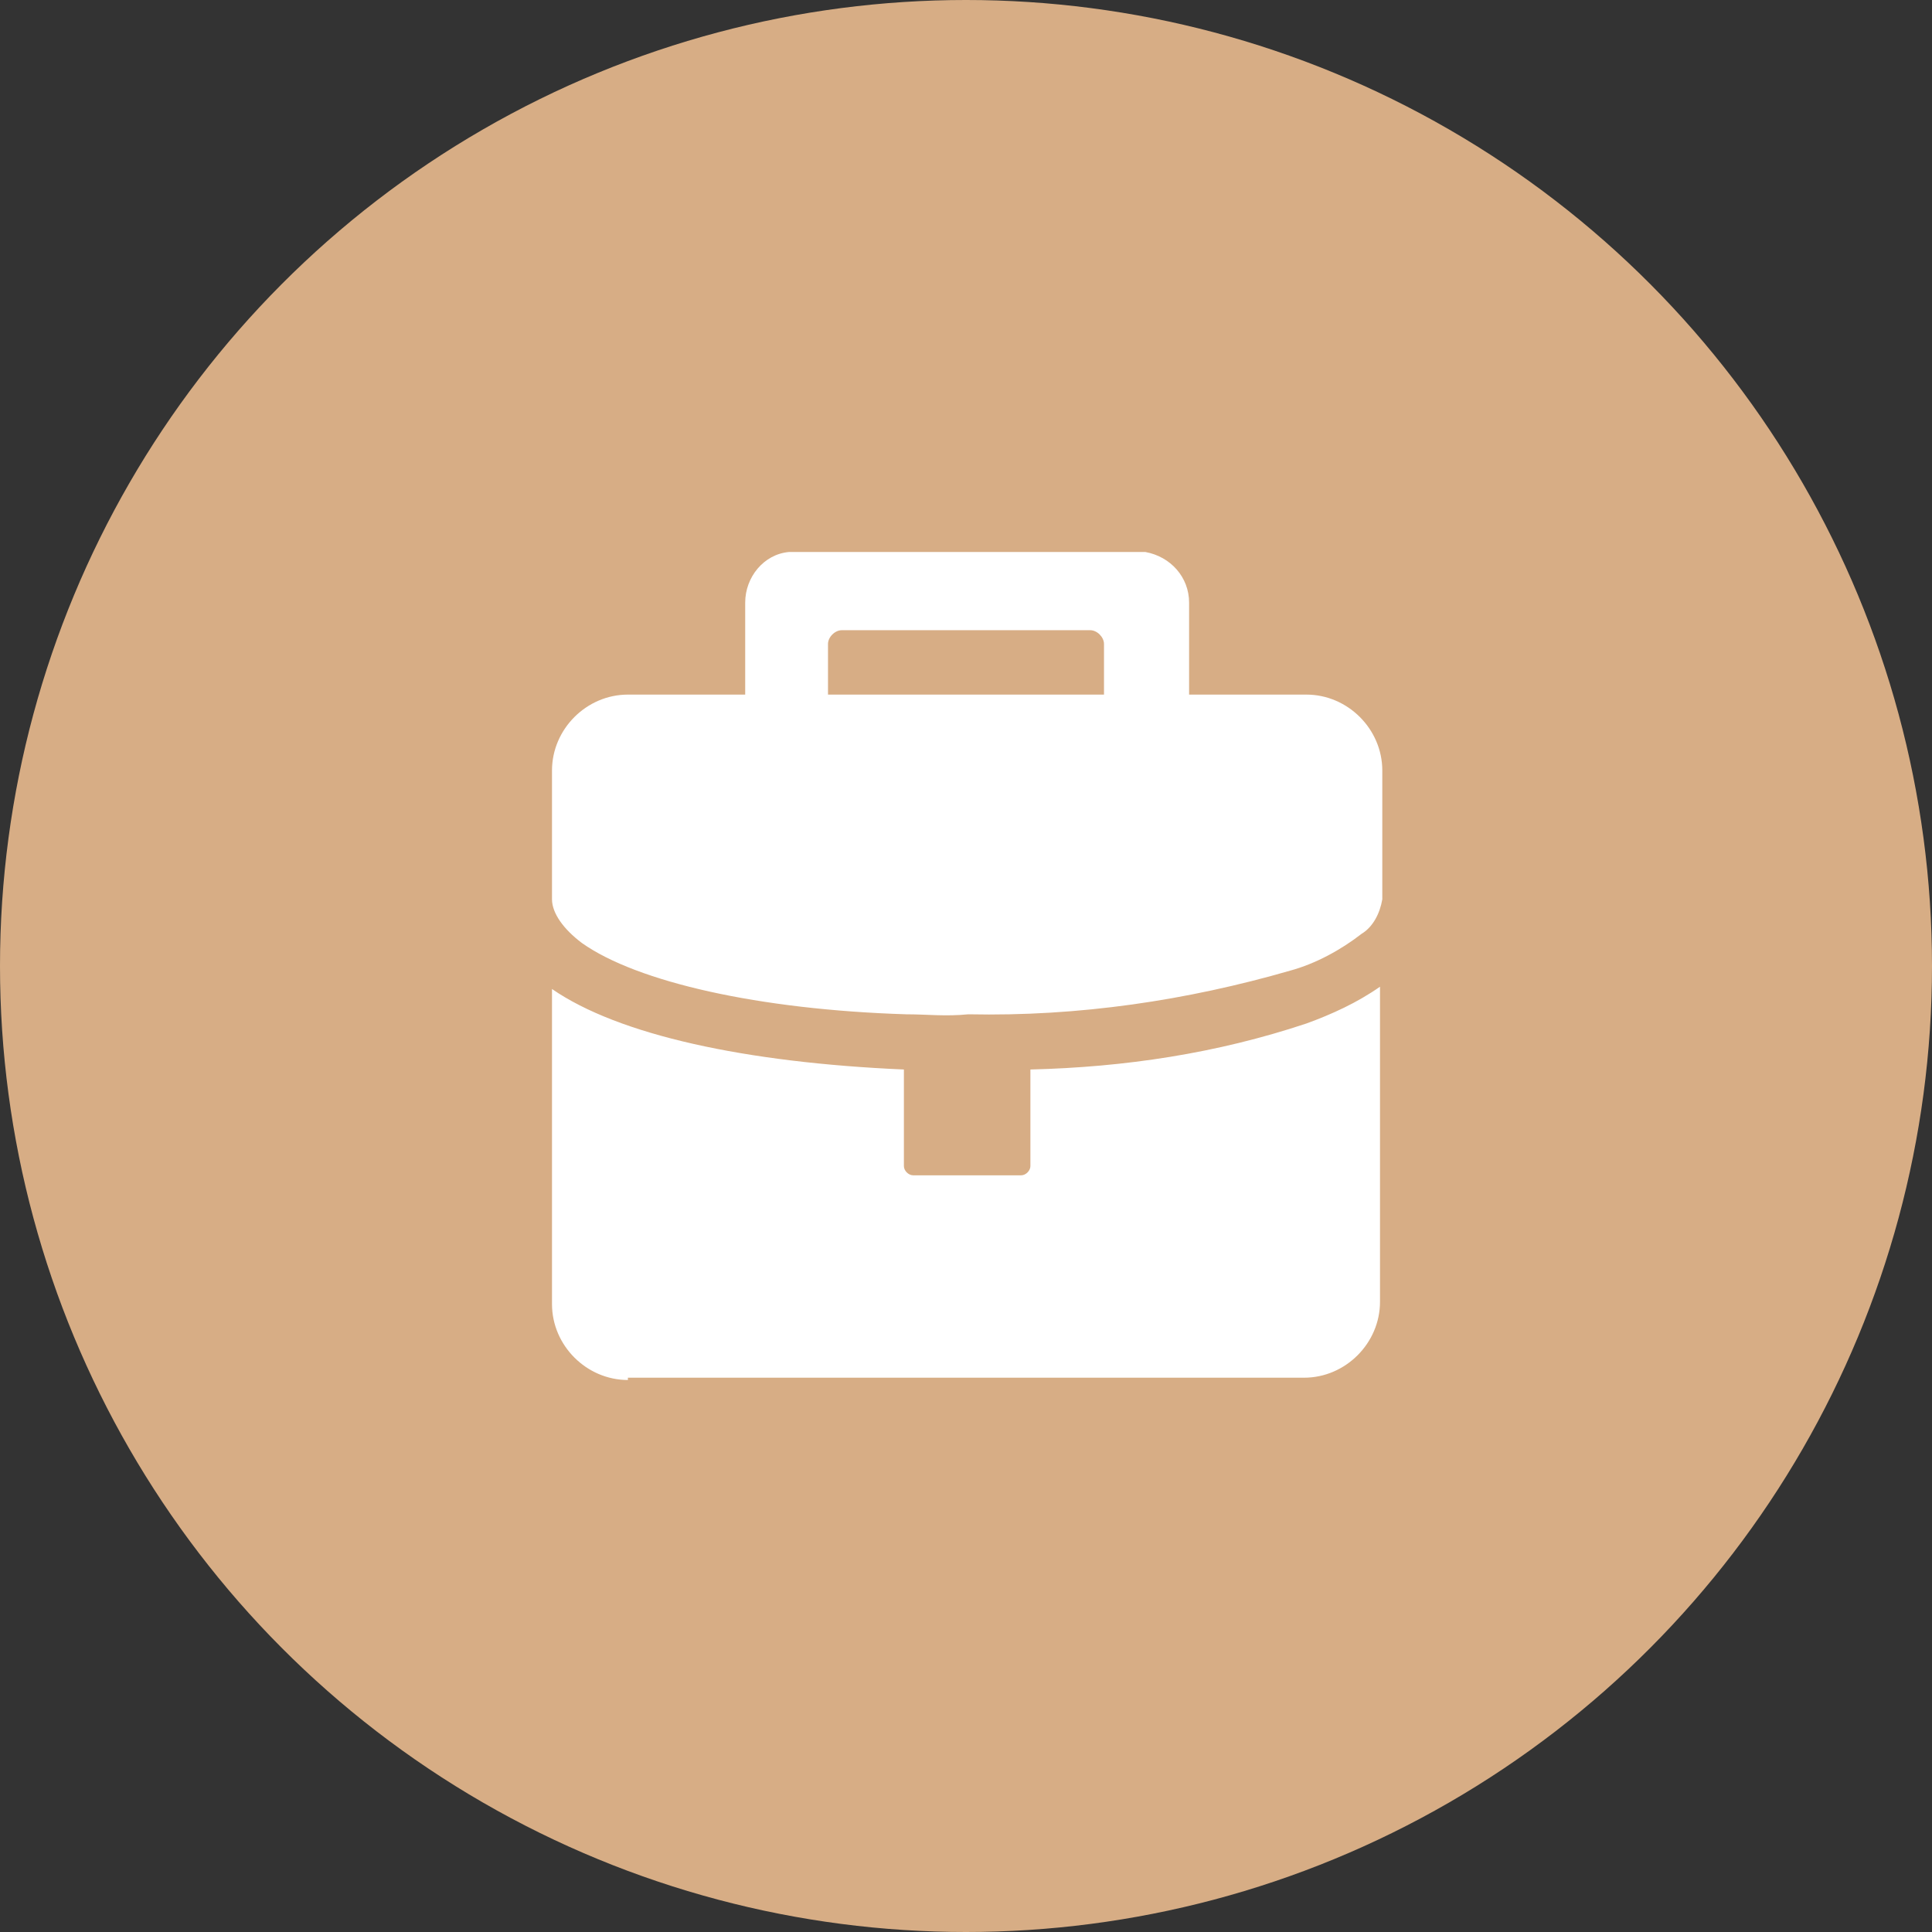 <?xml version="1.0" encoding="utf-8"?>
<!-- Generator: Adobe Illustrator 25.0.1, SVG Export Plug-In . SVG Version: 6.00 Build 0)  -->
<svg version="1.1" id="图层_1" xmlns="http://www.w3.org/2000/svg" xmlns:xlink="http://www.w3.org/1999/xlink" x="0px" y="0px"
	 viewBox="0 0 84 84" style="enable-background:new 0 0 84 84;" xml:space="preserve">
<rect x="0" y="0" width="84" height="84" fill="#333333" stroke="none"/>
<style type="text/css">
	.st0{fill-rule:evenodd;clip-rule:evenodd;fill:#D7AD85;}
	.st1{fill-rule:evenodd;clip-rule:evenodd;fill:#FFFFFF;}
</style>
<circle id="椭圆形备份-2" class="st0" cx="42" cy="42" r="42"/>
<g id="编组">
	<g transform="translate(24, 24)">
		<path id="Fill-1" class="st1" d="M24,6.2V4c0-0.3-0.3-0.6-0.6-0.6H12.6C12.3,3.4,12,3.7,12,4v2.2H24z M15.4,20.1
			C9,19.9,3.7,18.7,1.3,17C0.5,16.4,0,15.7,0,15.1V9.5c0-1.8,1.5-3.3,3.3-3.3h5.1v-4c0-1.1,0.8-2.1,1.9-2.2h15.5
			c1.1,0.2,1.9,1.1,1.9,2.2v4h5.1c1.8,0,3.3,1.5,3.3,3.3v5.6c-0.1,0.6-0.4,1.2-0.9,1.5c-0.9,0.7-2,1.3-3.1,1.6
			c-4.5,1.3-9.2,2-14,1.9C17.1,20.2,16.3,20.1,15.4,20.1L15.4,20.1z M3.3,36C1.5,36,0,34.5,0,32.7V19c2.9,2,8.4,3.2,15.3,3.5v4.2
			c0,0.2,0.2,0.4,0.4,0.4h4.7c0.2,0,0.4-0.2,0.4-0.4v-4.2c4.1-0.1,8.1-0.7,12-2c1.1-0.4,2.2-0.9,3.2-1.6v13.7c0,1.8-1.5,3.3-3.3,3.3
			H3.3z"/>
	</g>
</g>
</svg>
